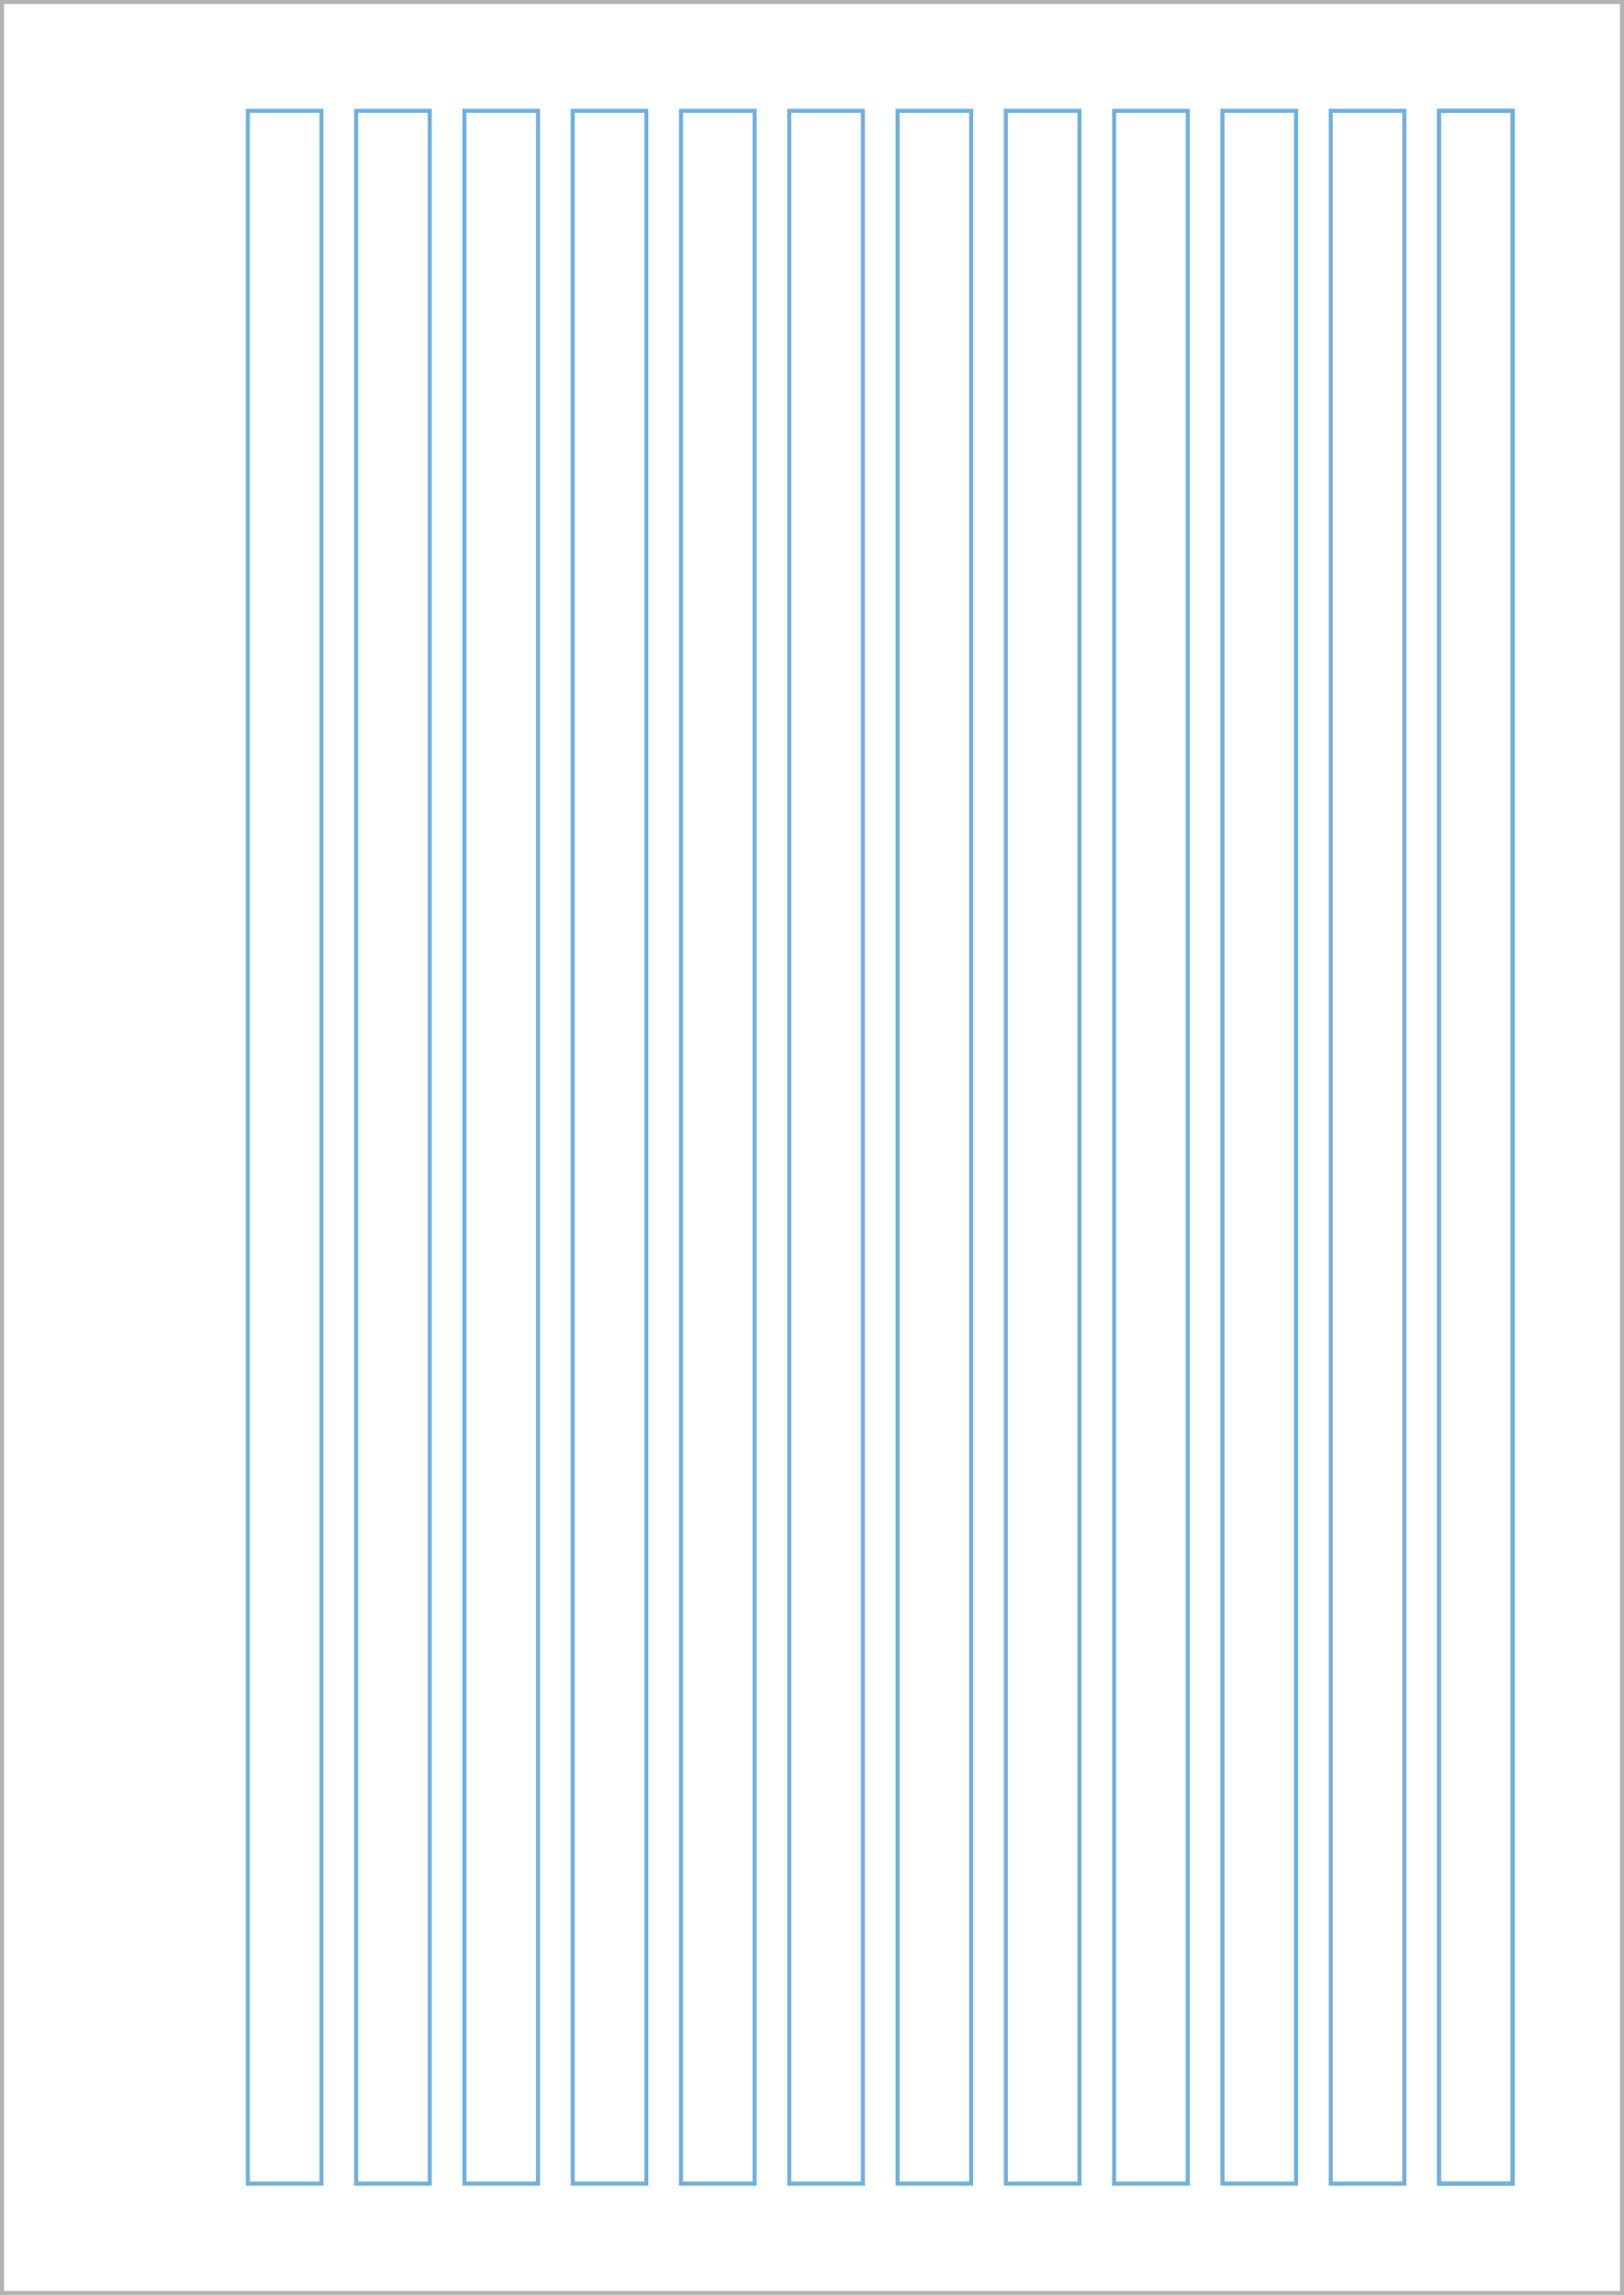 <?xml version="1.0" encoding="UTF-8"?> <svg xmlns="http://www.w3.org/2000/svg" xmlns:xlink="http://www.w3.org/1999/xlink" xmlns:xodm="http://www.corel.com/coreldraw/odm/2003" xml:space="preserve" width="70.889mm" height="100.177mm" version="1.1" style="shape-rendering:geometricPrecision; text-rendering:geometricPrecision; image-rendering:optimizeQuality; fill-rule:evenodd; clip-rule:evenodd" viewBox="0 0 6924.01 9784.67"> <defs> <style type="text/css"> .str1 {stroke:#B2B3B3;stroke-width:17.23;stroke-miterlimit:10} .str0 {stroke:#6FB0DE;stroke-width:17.23;stroke-miterlimit:10} .fil0 {fill:none;fill-rule:nonzero} </style> </defs> <g id="Слой_x0020_1">  <path class="fil0 str0" d="M6135.42 9310.19l313.77 0 0 -8837.72 -313.77 0 0 8837.72zm-923.38 0l313.81 0 0 -8837.72 -313.81 0 0 8837.72zm-923.42 0l313.81 0 0 -8837.72 -313.81 0 0 8837.72zm-923.42 0l313.81 0 0 -8837.72 -313.81 0 0 8837.72zm-923.38 0l313.83 0 0 -8837.72 -313.83 0 0 8837.72zm-923.39 0l313.81 0 0 -8837.72 -313.81 0 0 8837.72zm4155.25 0l313.81 0 0 -8837.72 -313.81 0 0 8837.72zm-923.38 0l313.83 0 0 -8837.72 -313.83 0 0 8837.72zm-923.39 0l313.81 0 0 -8837.72 -313.81 0 0 8837.72zm-923.41 0l313.83 0 0 -8837.72 -313.83 0 0 8837.72zm-923.32 0l313.77 0 0 -8837.72 -313.77 0 0 8837.72zm-923.42 -8837.72l313.81 0 0 8837.72 -313.81 0 0 -8837.72z"></path> <polygon class="fil0 str0" points="6135.42,9310.19 6449.19,9310.19 6449.19,472.48 6135.42,472.48 "></polygon> <polygon class="fil0 str1" points="6915.39,9776.06 8.61,9776.06 8.61,8.61 6915.39,8.61 "></polygon> </g> </svg> 